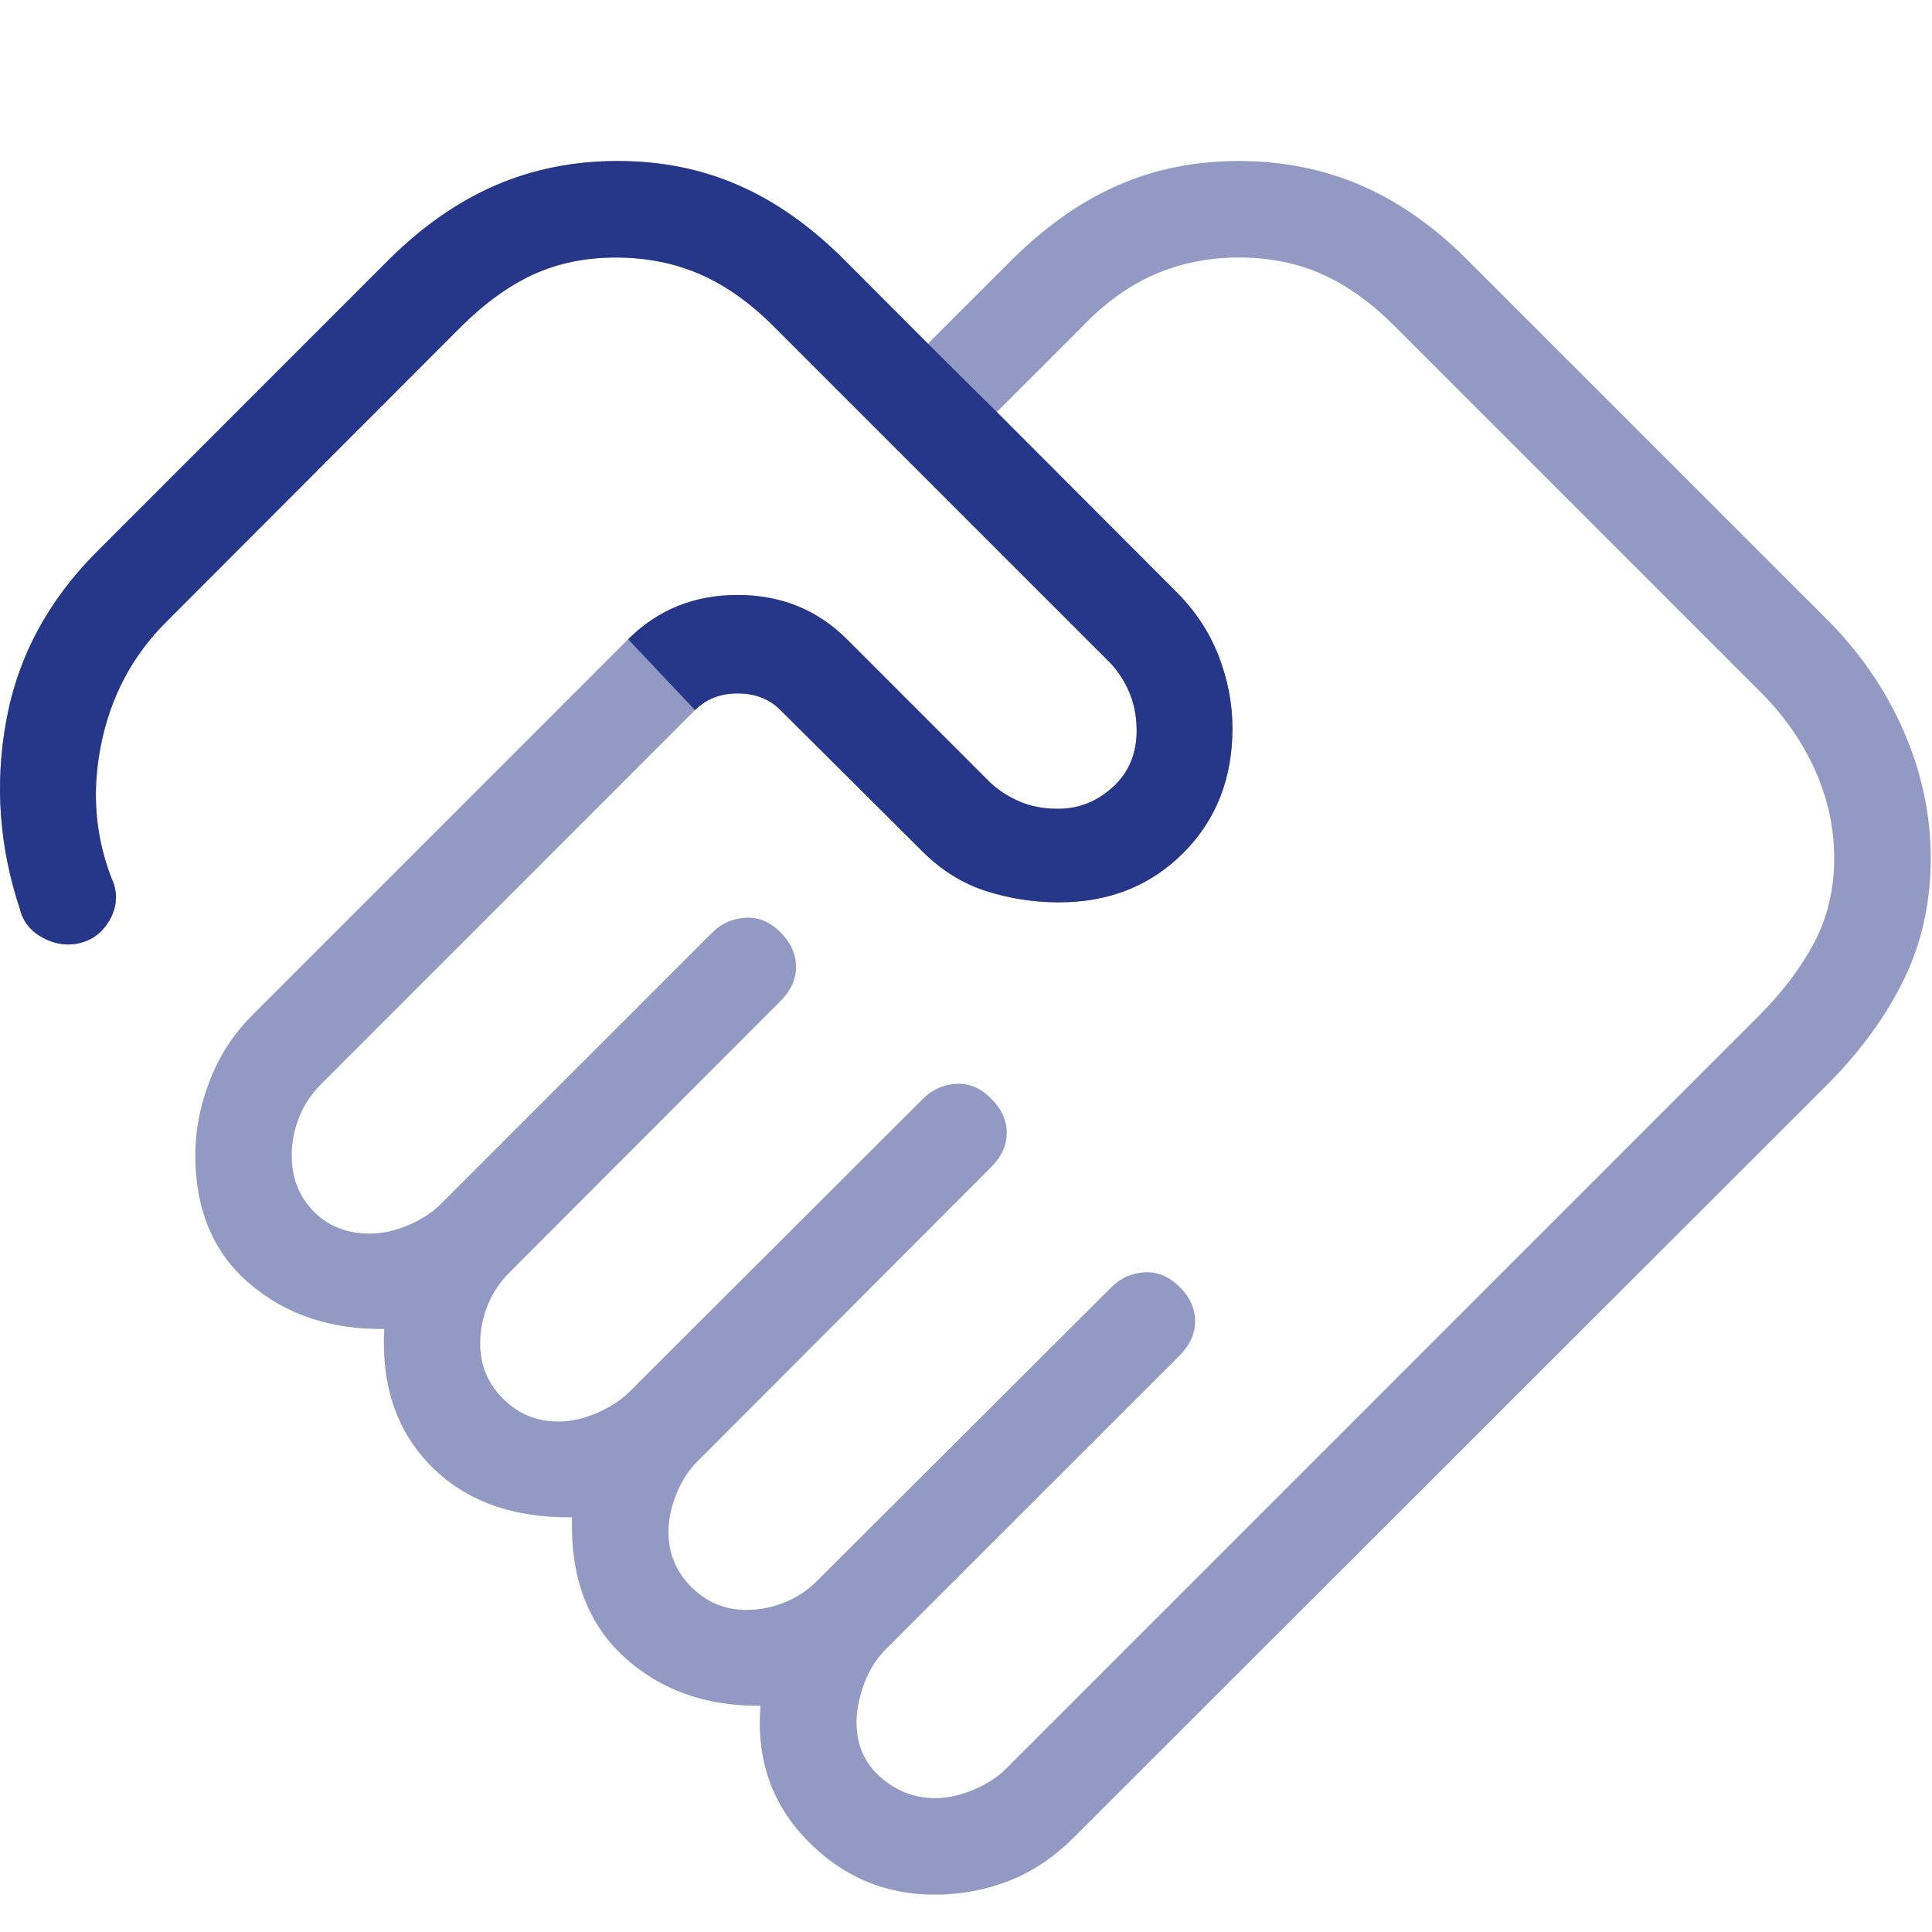 <?xml version="1.0" encoding="UTF-8"?> <svg xmlns="http://www.w3.org/2000/svg" width="24" height="24" viewBox="0 0 24 24" fill="none"><path opacity="0.5" d="M11.614 22.337C11.77 22.337 11.931 22.302 12.096 22.232C12.26 22.162 12.393 22.076 12.495 21.974L21.843 12.625C22.144 12.323 22.377 12.016 22.541 11.702C22.704 11.386 22.785 11.04 22.785 10.663C22.785 10.282 22.704 9.912 22.541 9.553C22.377 9.193 22.144 8.865 21.843 8.57L17.346 4.073C17.05 3.772 16.745 3.551 16.431 3.41C16.119 3.269 15.772 3.199 15.391 3.199C15.014 3.199 14.665 3.269 14.341 3.41C14.019 3.551 13.714 3.771 13.429 4.072L12.383 5.118L14.602 7.342C14.84 7.576 15.018 7.842 15.135 8.14C15.252 8.439 15.31 8.741 15.31 9.048C15.31 9.672 15.106 10.189 14.698 10.597C14.289 11.006 13.773 11.21 13.15 11.209C12.842 11.209 12.542 11.162 12.249 11.069C11.957 10.975 11.693 10.811 11.459 10.577L9.695 8.821C9.557 8.683 9.38 8.614 9.165 8.614C8.949 8.614 8.772 8.683 8.634 8.821L3.988 13.468C3.867 13.589 3.776 13.727 3.715 13.882C3.655 14.036 3.624 14.192 3.624 14.349C3.624 14.632 3.715 14.865 3.896 15.048C4.077 15.232 4.309 15.324 4.592 15.324C4.749 15.324 4.909 15.289 5.074 15.219C5.239 15.147 5.372 15.061 5.473 14.96L8.849 11.584C8.961 11.472 9.097 11.411 9.259 11.401C9.42 11.39 9.566 11.451 9.698 11.584C9.825 11.712 9.889 11.854 9.889 12.009C9.889 12.164 9.825 12.305 9.698 12.433L6.328 15.808C6.207 15.93 6.116 16.068 6.055 16.222C5.995 16.377 5.965 16.533 5.965 16.69C5.965 16.957 6.059 17.186 6.248 17.374C6.436 17.563 6.665 17.658 6.932 17.659C7.089 17.659 7.25 17.623 7.415 17.552C7.579 17.481 7.712 17.395 7.814 17.294L11.466 13.649C11.578 13.536 11.714 13.475 11.875 13.464C12.036 13.454 12.182 13.515 12.314 13.648C12.442 13.776 12.506 13.917 12.506 14.072C12.506 14.227 12.442 14.369 12.314 14.497L8.669 18.149C8.563 18.25 8.476 18.384 8.407 18.548C8.339 18.713 8.304 18.874 8.304 19.03C8.304 19.297 8.399 19.525 8.588 19.714C8.778 19.904 9.006 19.999 9.273 19.999C9.43 19.999 9.586 19.969 9.741 19.908C9.896 19.847 10.033 19.756 10.153 19.635L13.807 15.989C13.919 15.877 14.055 15.815 14.216 15.805C14.376 15.795 14.523 15.856 14.656 15.988C14.783 16.116 14.846 16.258 14.846 16.413C14.846 16.568 14.782 16.709 14.655 16.837L11.003 20.488C10.883 20.61 10.792 20.756 10.731 20.926C10.67 21.096 10.64 21.252 10.64 21.392C10.64 21.675 10.739 21.904 10.939 22.077C11.138 22.251 11.363 22.337 11.615 22.337M11.608 23.536C10.991 23.536 10.464 23.311 10.025 22.86C9.586 22.409 9.393 21.852 9.447 21.189C8.767 21.197 8.202 20.994 7.75 20.581C7.299 20.167 7.084 19.59 7.106 18.849C6.366 18.857 5.783 18.645 5.356 18.214C4.929 17.782 4.735 17.214 4.773 16.509C4.106 16.517 3.548 16.329 3.099 15.945C2.651 15.563 2.426 15.031 2.426 14.348C2.426 14.04 2.486 13.732 2.605 13.425C2.724 13.116 2.9 12.845 3.133 12.612L7.803 7.941C8.171 7.574 8.624 7.391 9.163 7.391C9.702 7.391 10.155 7.575 10.523 7.943L12.262 9.682C12.364 9.789 12.489 9.876 12.639 9.945C12.788 10.014 12.957 10.048 13.144 10.047C13.4 10.047 13.627 9.957 13.823 9.778C14.02 9.599 14.119 9.366 14.12 9.078C14.12 8.891 14.085 8.723 14.017 8.574C13.948 8.425 13.861 8.299 13.755 8.198L9.63 4.073C9.333 3.772 9.024 3.551 8.704 3.41C8.383 3.269 8.032 3.199 7.651 3.199C7.274 3.199 6.932 3.269 6.624 3.41C6.317 3.551 6.013 3.772 5.712 4.073L2.061 7.73C1.642 8.148 1.372 8.659 1.253 9.262C1.133 9.864 1.187 10.44 1.417 10.988C1.462 11.143 1.442 11.293 1.357 11.438C1.272 11.582 1.152 11.674 0.997 11.714C0.842 11.753 0.688 11.732 0.535 11.651C0.383 11.57 0.287 11.452 0.248 11.295C-0.01 10.52 -0.067 9.737 0.079 8.946C0.224 8.156 0.6 7.457 1.206 6.851L4.832 3.224C5.25 2.81 5.692 2.502 6.159 2.301C6.626 2.1 7.131 2 7.674 2C8.216 2 8.717 2.101 9.175 2.302C9.634 2.503 10.07 2.81 10.484 3.224L11.527 4.269L12.573 3.224C12.991 2.81 13.429 2.502 13.888 2.301C14.347 2.1 14.848 2 15.391 2C15.934 2 16.438 2.101 16.905 2.302C17.371 2.503 17.811 2.81 18.224 3.224L22.692 7.691C23.105 8.104 23.424 8.568 23.649 9.083C23.873 9.598 23.985 10.127 23.984 10.669C23.984 11.213 23.872 11.714 23.649 12.172C23.425 12.63 23.106 13.066 22.692 13.481L13.343 22.822C13.094 23.071 12.823 23.253 12.53 23.366C12.237 23.48 11.931 23.536 11.608 23.536Z" fill="#263688"></path><path d="M14.602 7.342L12.383 5.118L11.527 4.269L10.484 3.224C10.07 2.81 9.634 2.503 9.175 2.302C8.717 2.101 8.216 2 7.674 2C7.131 2 6.626 2.1 6.159 2.301C5.692 2.502 5.25 2.81 4.832 3.224L1.206 6.851C0.6 7.457 0.224 8.156 0.079 8.946C-0.067 9.737 -0.01 10.52 0.248 11.295C0.287 11.452 0.383 11.57 0.535 11.651C0.688 11.732 0.842 11.753 0.997 11.714C1.152 11.674 1.272 11.582 1.357 11.438C1.442 11.293 1.462 11.143 1.417 10.988C1.187 10.44 1.133 9.864 1.253 9.262C1.372 8.659 1.642 8.148 2.061 7.73L5.712 4.073C6.013 3.772 6.317 3.551 6.624 3.41C6.932 3.269 7.274 3.199 7.651 3.199C8.032 3.199 8.383 3.269 8.704 3.41C9.024 3.551 9.333 3.772 9.63 4.073L13.755 8.198C13.861 8.299 13.948 8.425 14.017 8.574C14.085 8.723 14.12 8.891 14.12 9.078C14.119 9.366 14.02 9.599 13.823 9.778C13.627 9.957 13.4 10.047 13.144 10.047C12.957 10.048 12.788 10.014 12.639 9.945C12.489 9.876 12.364 9.789 12.262 9.682L10.523 7.943C10.155 7.575 9.702 7.391 9.163 7.391C8.624 7.391 8.171 7.574 7.803 7.941L8.634 8.821C8.772 8.683 8.949 8.614 9.165 8.614C9.38 8.614 9.557 8.683 9.695 8.821L11.459 10.577C11.693 10.811 11.957 10.975 12.249 11.069C12.542 11.162 12.842 11.209 13.15 11.209C13.773 11.21 14.289 11.006 14.698 10.597C15.106 10.189 15.31 9.672 15.31 9.048C15.31 8.741 15.252 8.439 15.135 8.14C15.018 7.842 14.84 7.576 14.602 7.342Z" fill="#263688"></path></svg> 